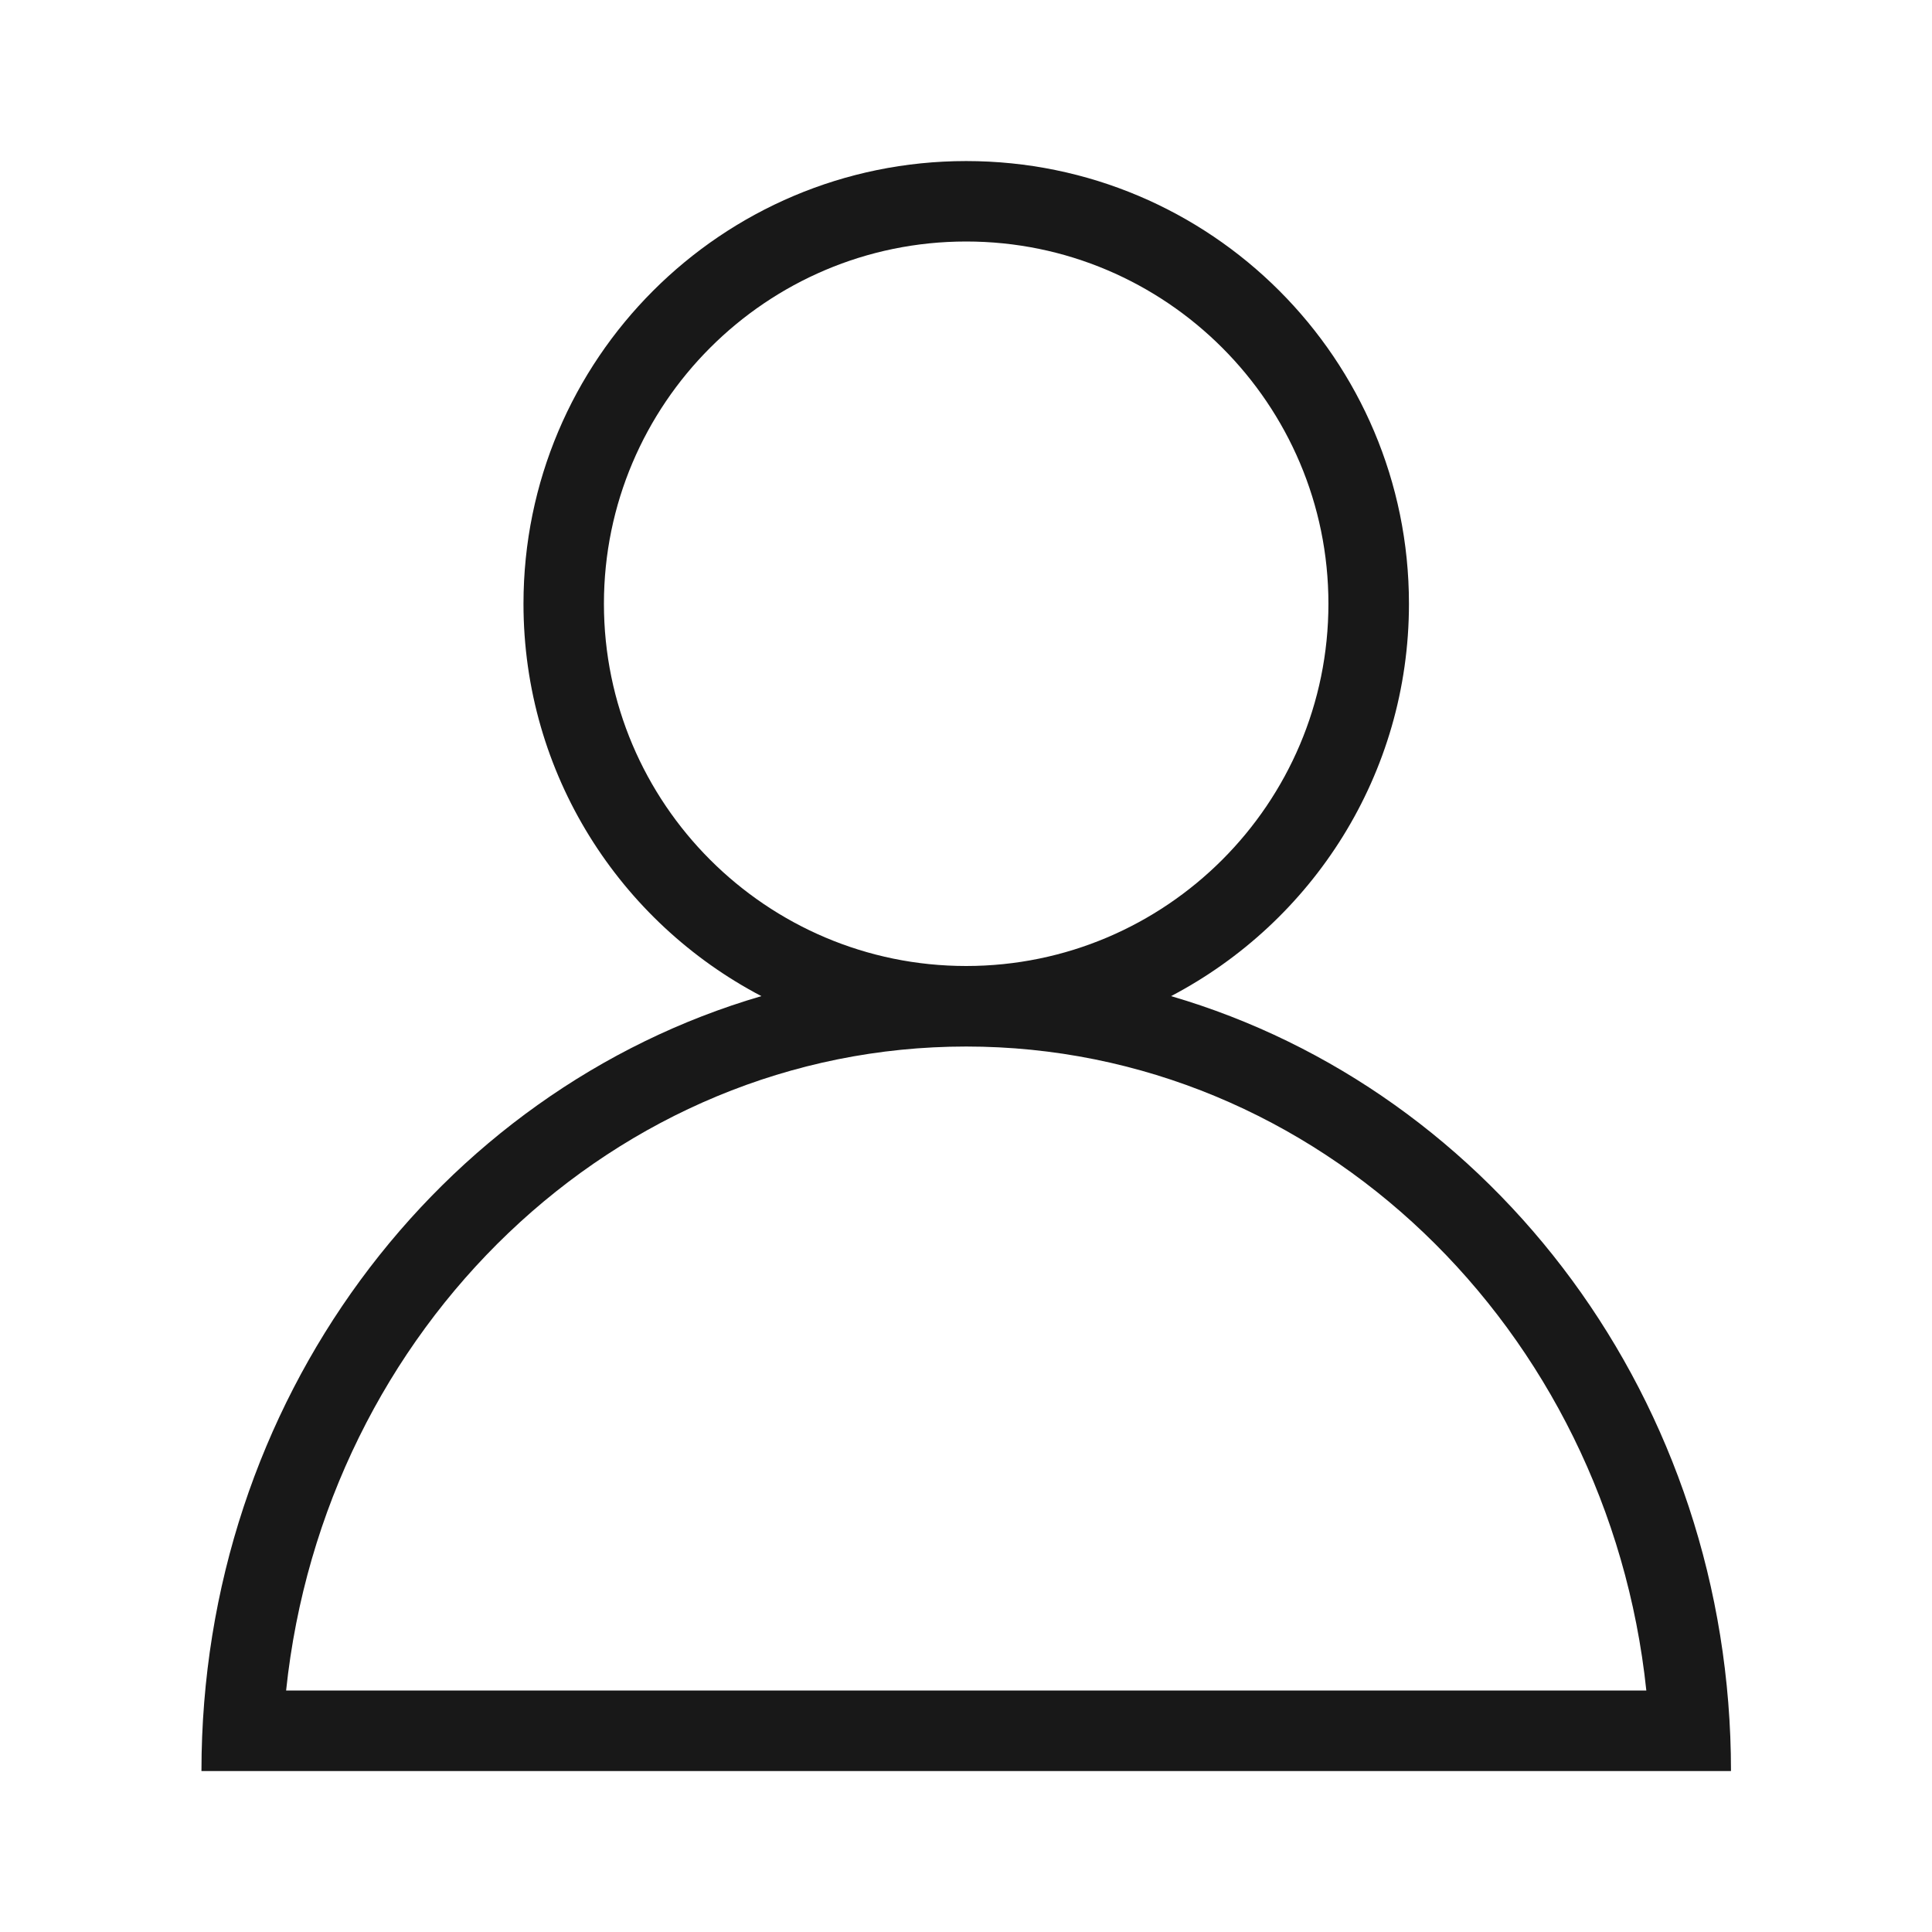 <?xml version="1.0" encoding="UTF-8"?> <svg xmlns="http://www.w3.org/2000/svg" width="22" height="22" viewBox="0 0 22 22" fill="none"><path d="M13.335 11.343C14.944 10.5 16.044 8.818 16.044 6.875C16.044 4.091 13.787 1.834 11.002 1.834C8.218 1.834 5.961 4.091 5.961 6.875C5.961 8.818 7.061 10.5 8.67 11.343C4.994 12.417 2.294 15.954 2.294 20.167H19.711C19.711 15.954 17.011 12.417 13.335 11.343ZM6.877 6.875C6.877 4.601 8.728 2.75 11.002 2.75C13.277 2.75 15.127 4.601 15.127 6.875C15.127 9.15 13.277 11 11.002 11C8.728 11 6.877 9.15 6.877 6.875ZM11.002 11.917C15.006 11.917 18.314 15.131 18.747 19.25H3.258C3.691 15.131 6.999 11.917 11.002 11.917Z" fill="#181818"></path></svg> 